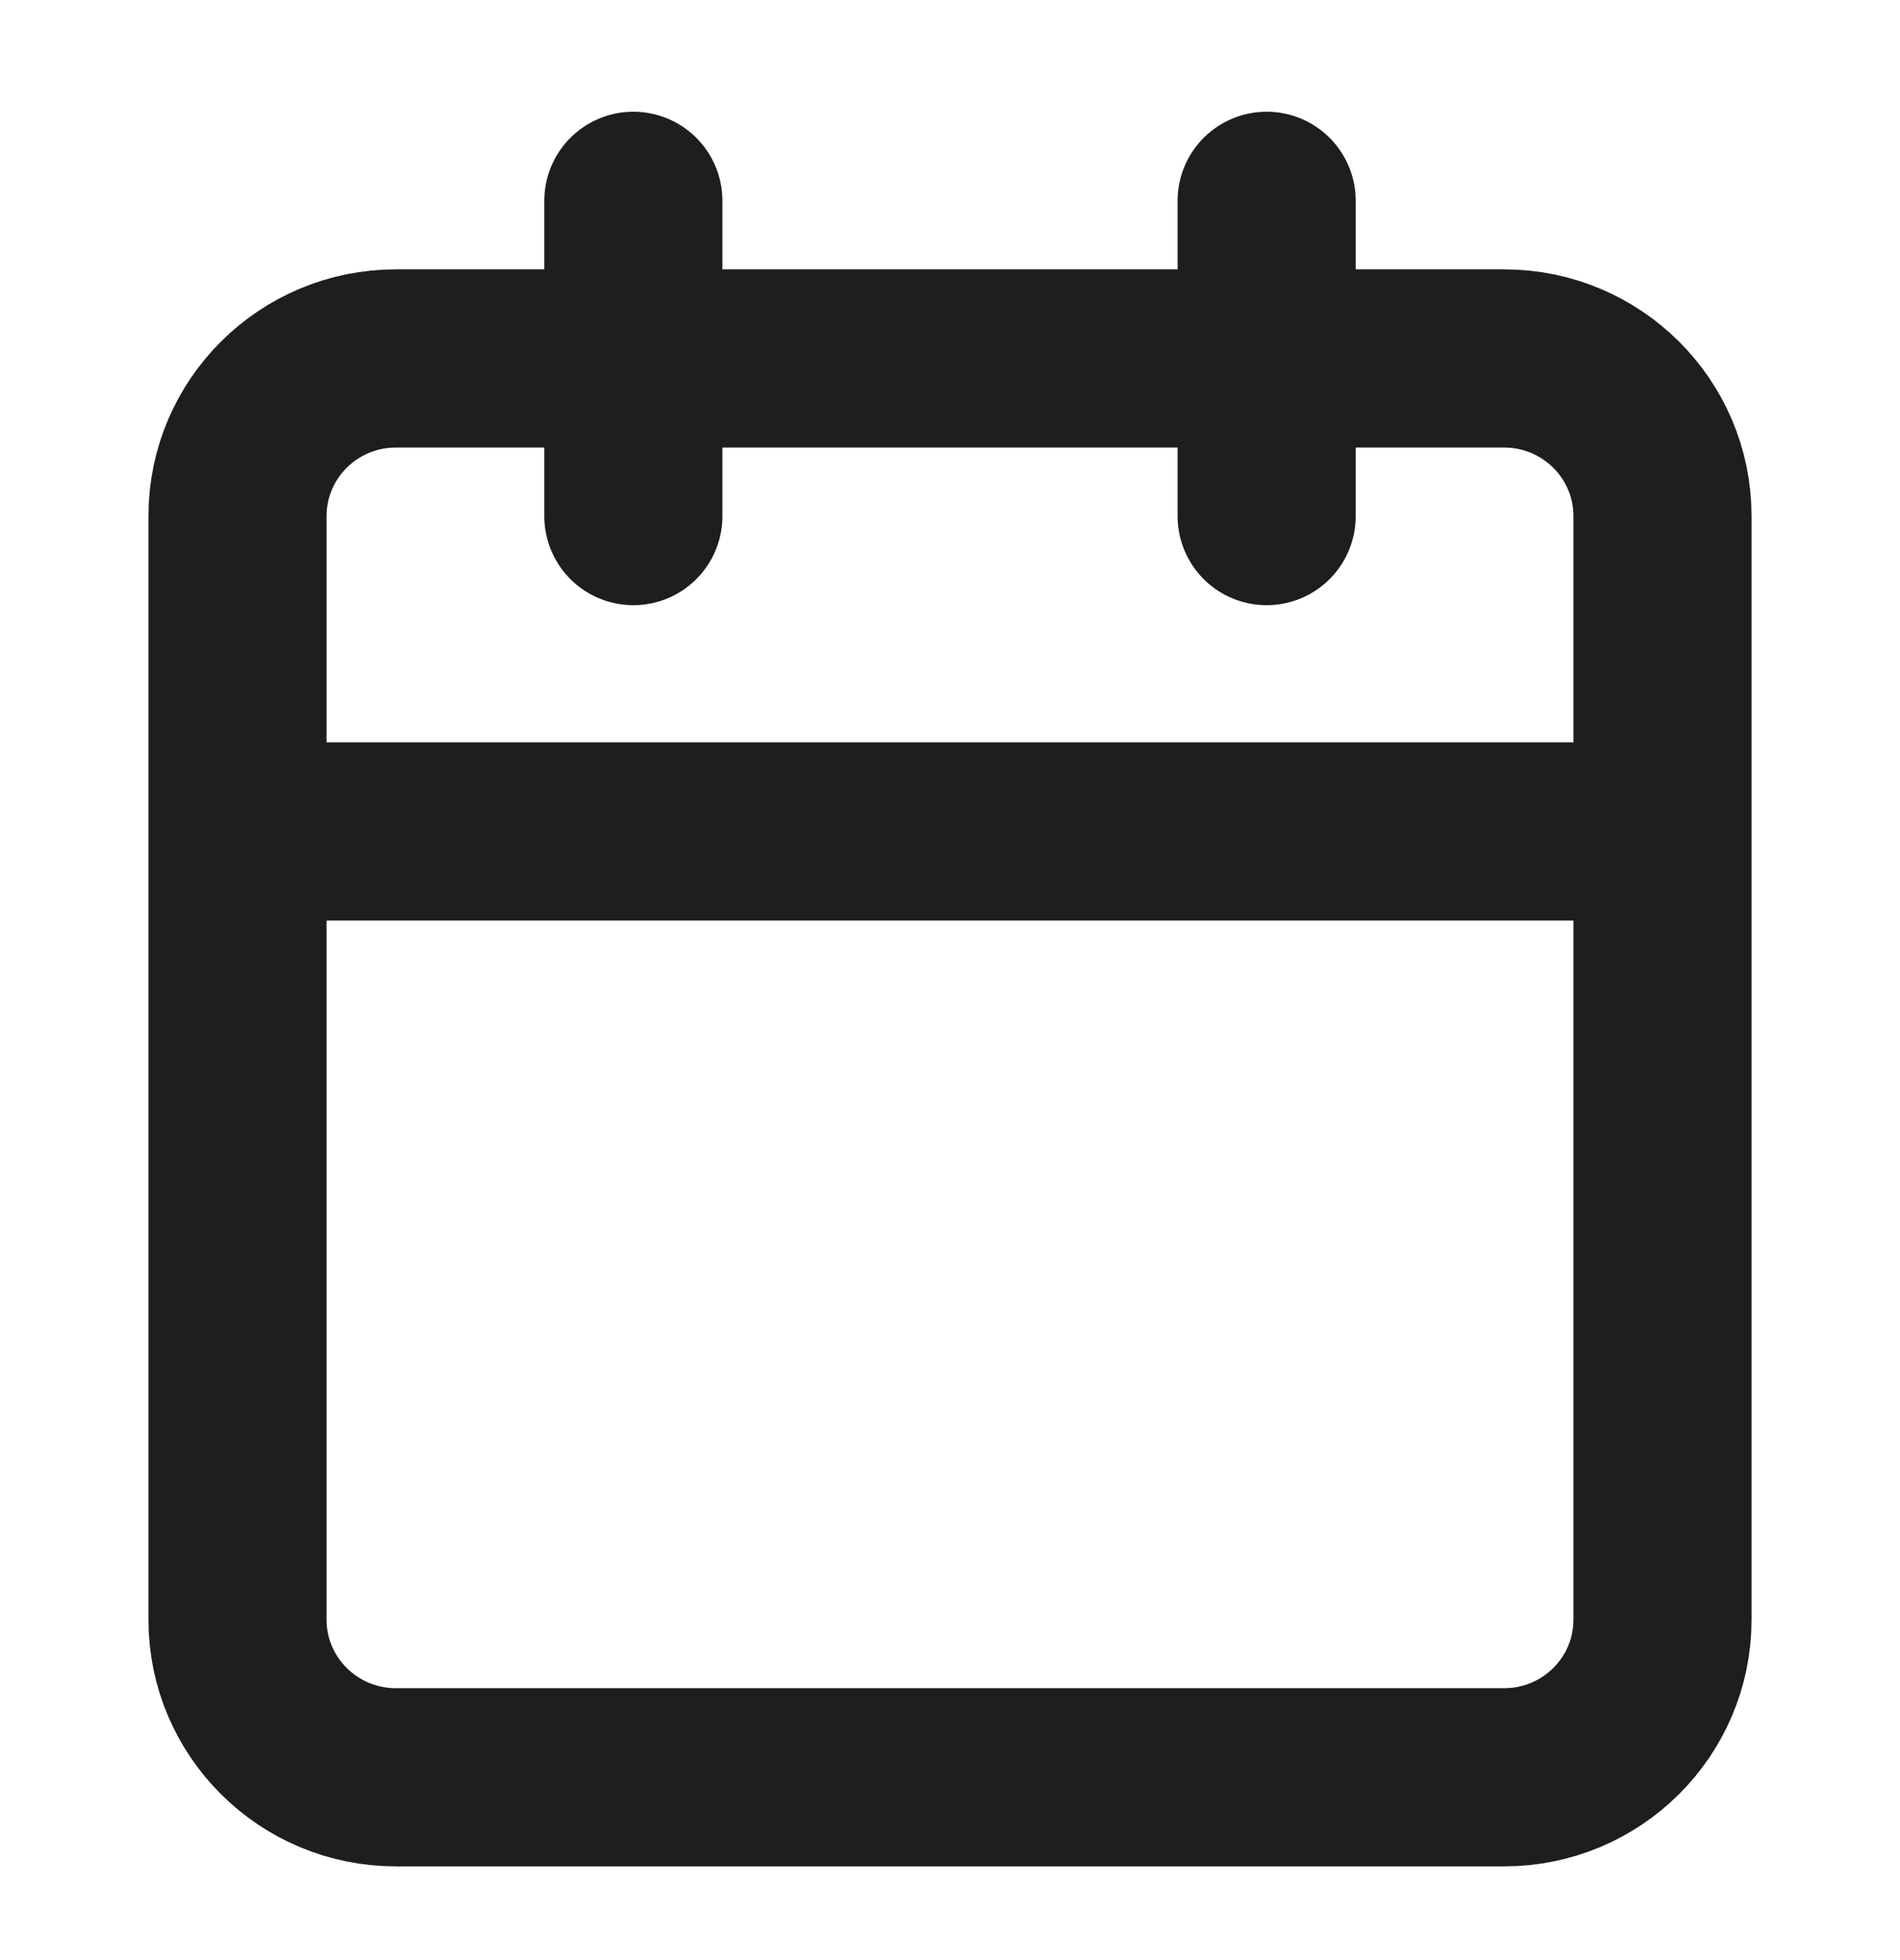 <svg width="32" height="33" viewBox="0 0 32 33" fill="none" xmlns="http://www.w3.org/2000/svg">
<path d="M21.333 3.381V8.689M10.667 3.381V8.689M4 13.998H28M6.667 6.035H25.333C26.806 6.035 28 7.224 28 8.689V27.268C28 28.734 26.806 29.922 25.333 29.922H6.667C5.194 29.922 4 28.734 4 27.268V8.689C4 7.224 5.194 6.035 6.667 6.035Z" stroke="#1E1E1E" stroke-width="3" stroke-linecap="round" stroke-linejoin="round"/>
</svg>

